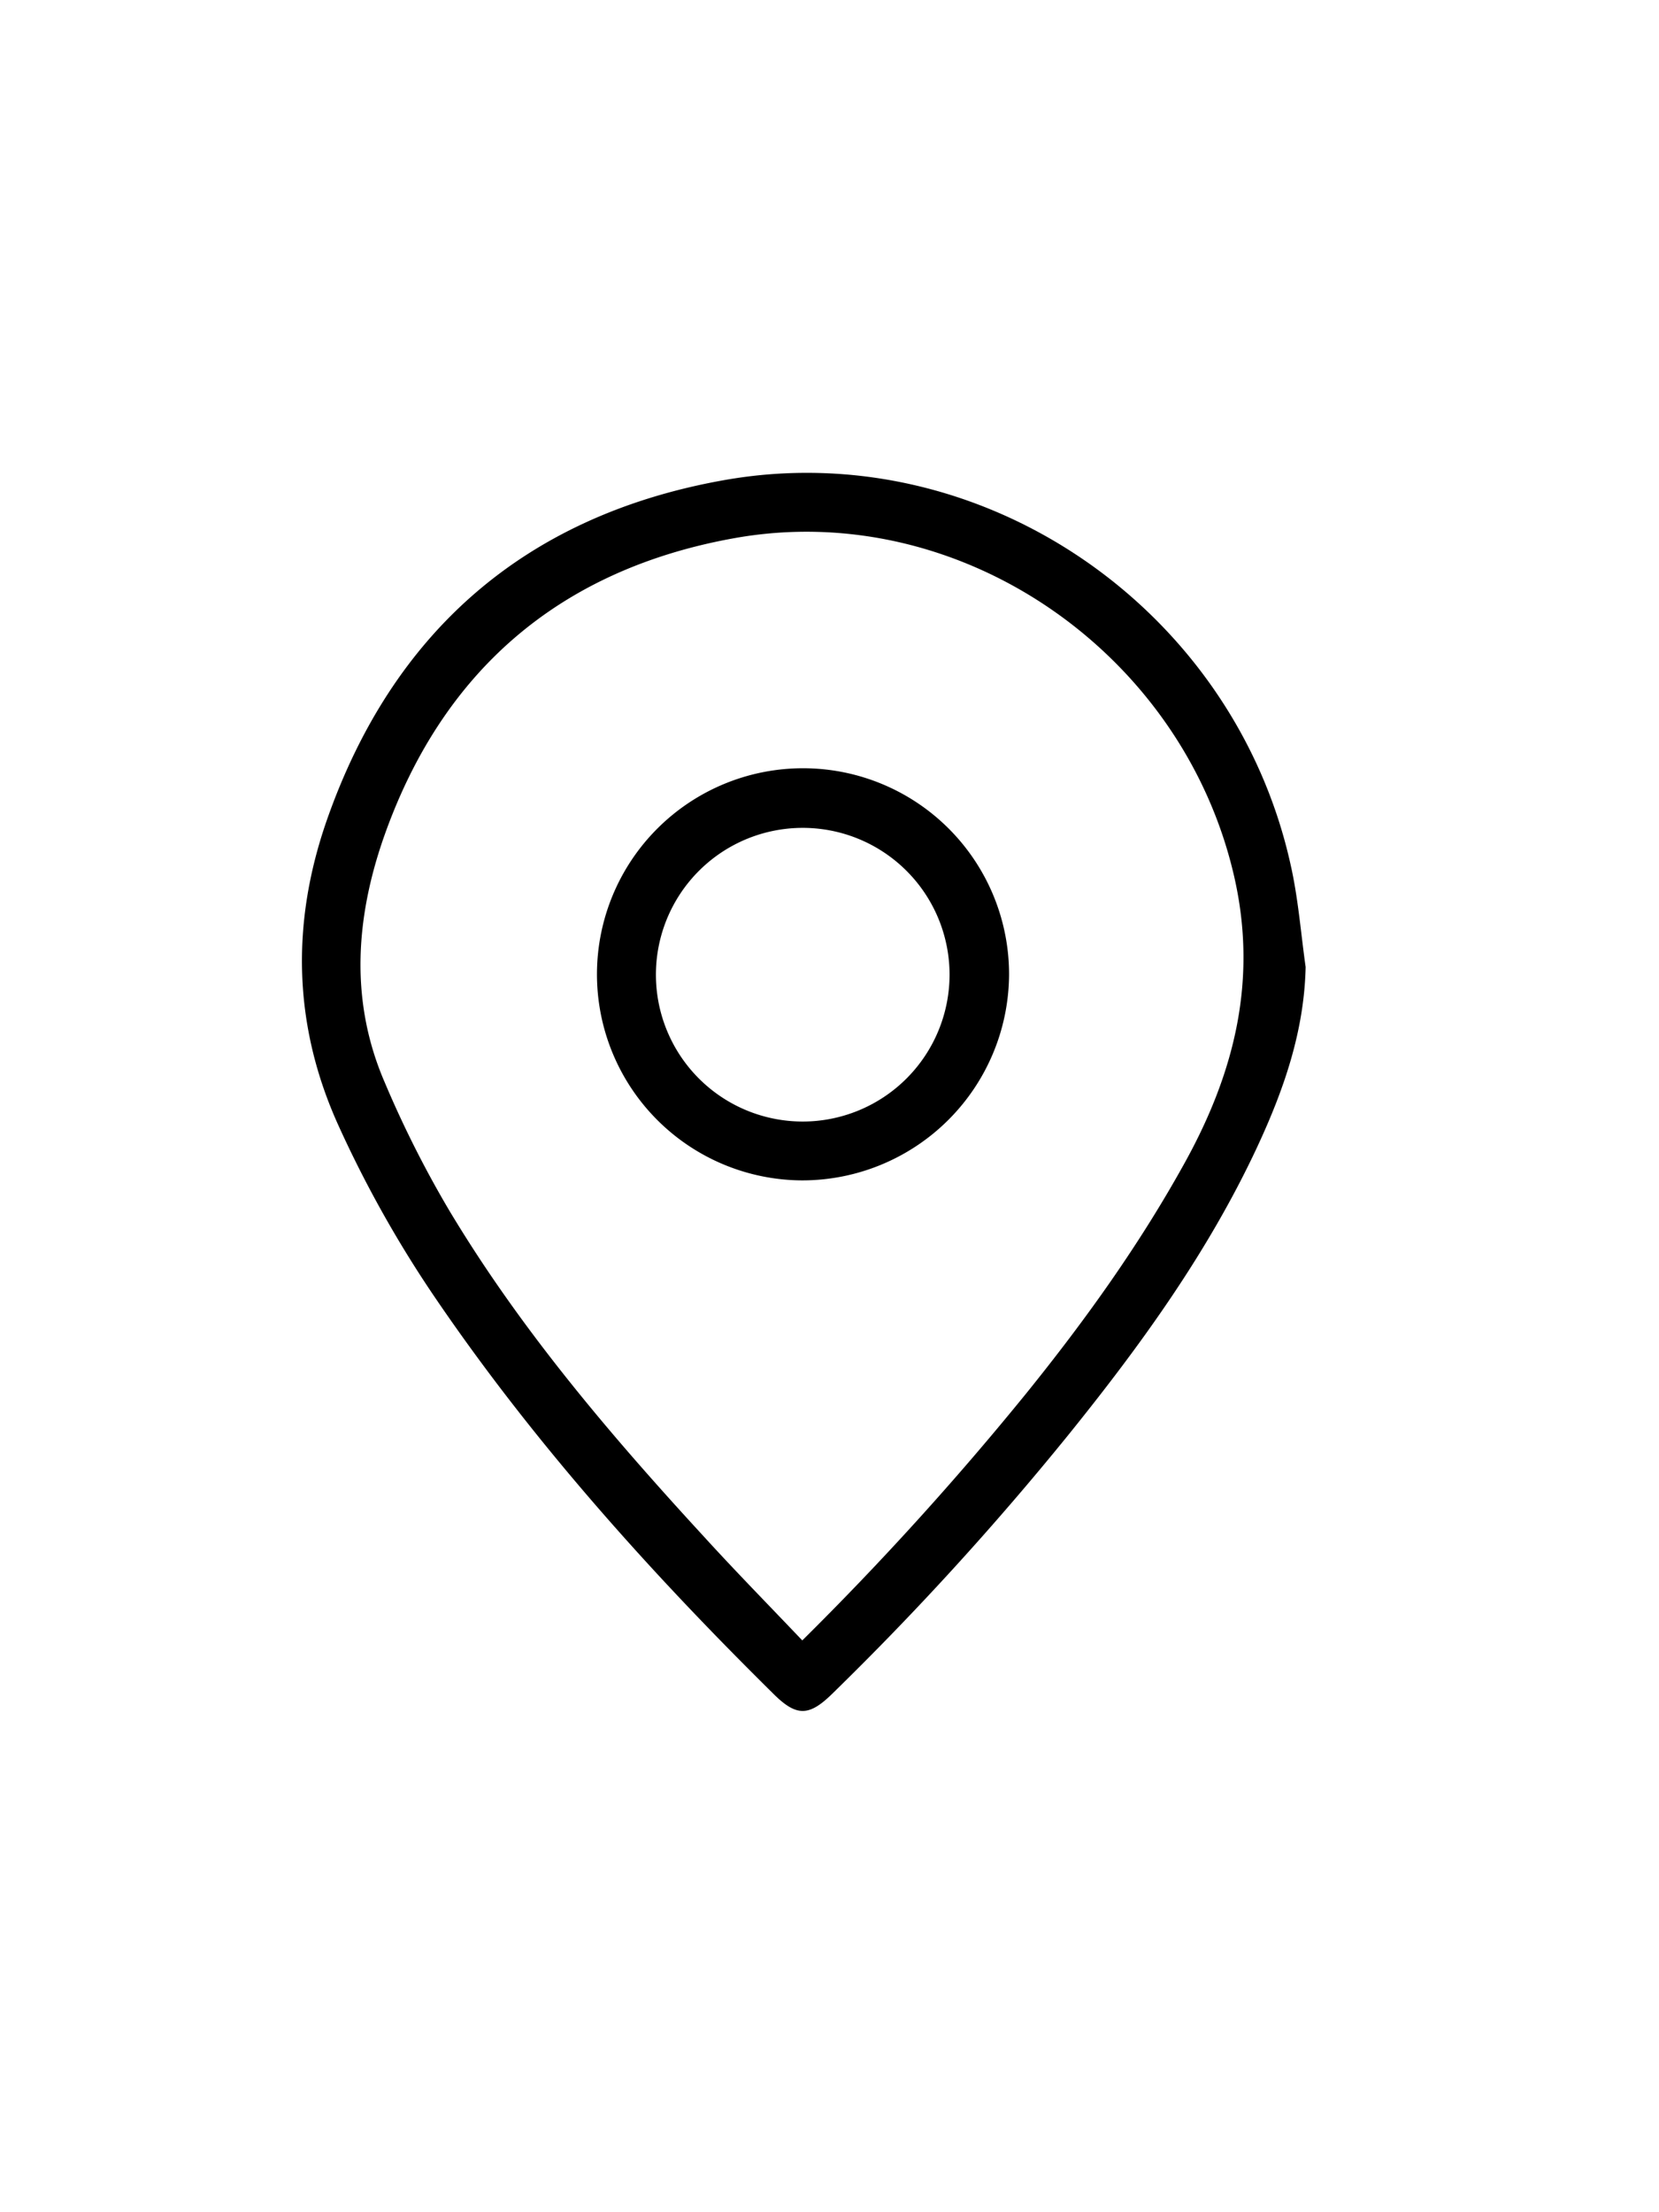 <svg xmlns="http://www.w3.org/2000/svg" id="Calque_1" viewBox="0 0 300 400"><path d="M236.1,174.85c-.25,11.69-4,22.33-8.8,32.63-8.88,19-21.05,35.79-34.13,52a543.57,543.57,0,0,1-42.7,46.8c-4.17,4.08-6.43,4.11-10.52.08-22.65-22.37-43.86-46-61.74-72.42a208.64,208.64,0,0,1-17-30.42C53,185.44,52.65,167,59,148.59c11.91-34.34,36-55.35,71.8-61.75,46.56-8.34,92.3,23,102.59,69.54C234.76,162.44,235.23,168.69,236.1,174.85Zm-91,121.74a556.14,556.14,0,0,0,40.53-44.71c10.67-13.22,20.55-27,28.75-41.89,8.95-16.27,13.09-33.07,8.74-51.76-9.43-40.5-49.8-68.23-90.4-60.91-31.55,5.68-52.89,24.06-63.43,54.39-5,14.52-6,29.4.23,43.88a192.87,192.87,0,0,0,11.75,23.33c12.89,21.49,29.07,40.5,46,58.9C133,284.11,139,290.22,145.06,296.59Z"></path><path d="M145,213.43a37.26,37.26,0,1,1,37.47-37.13A37.41,37.41,0,0,1,145,213.43Zm26.71-37.22a26.55,26.55,0,1,0-26.5,26.58A26.57,26.57,0,0,0,171.71,176.21Z"></path></svg>
